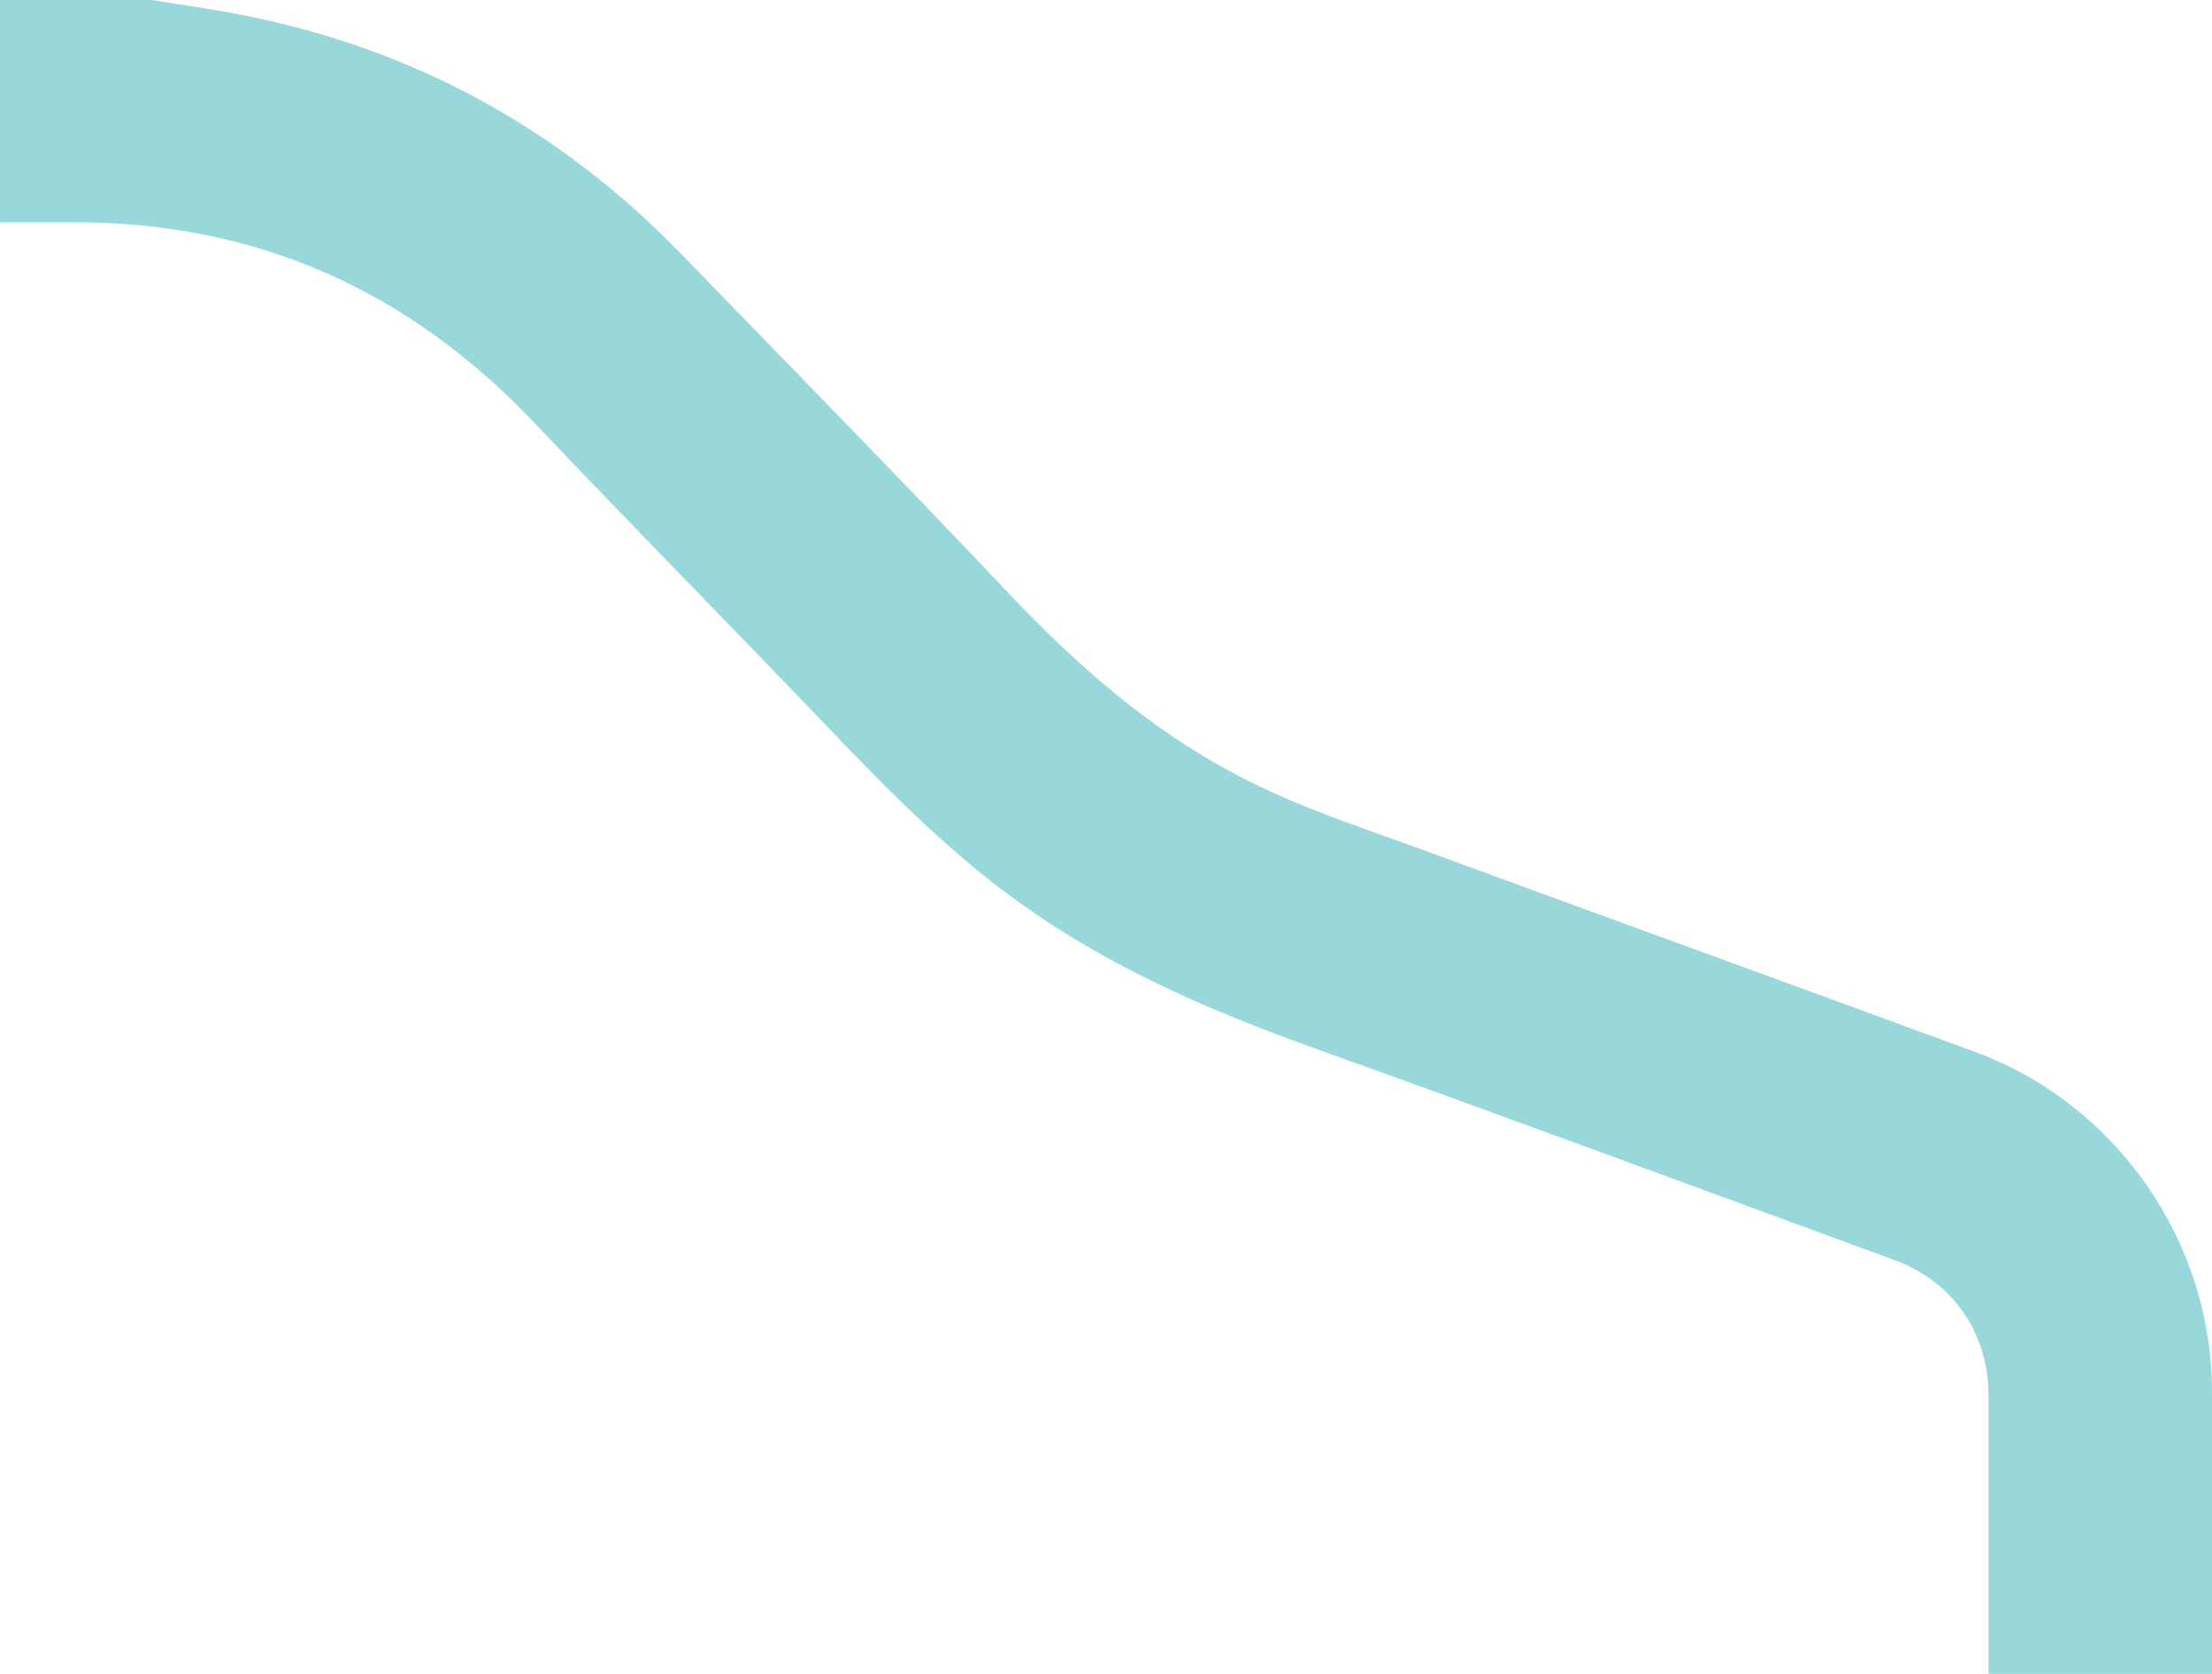 <svg width="259" height="196" viewBox="0 0 259 196" fill="none" xmlns="http://www.w3.org/2000/svg"><path d="M-148.414 242C-154.98 241.809 -255.095 242.228 -261.657 241.681C-280.101 240.15 -295.984 225.703 -299.163 207.51C-299.662 204.648 -299.916 201.773 -299.916 198.865C-299.899 175.595 -300.157 152.325 -299.845 129.059C-299.459 100.173 -287.157 77.413 -262.733 61.784C-240.919 47.826 -218.839 34.258 -196.614 20.96C-176.383 8.86 -154.27 2.248 -130.744 0.406C-130.357 0.377 -129.892 0.51 -129.684 0C-80.537 0 -31.39 0 17.757 0C21.065 0.535 24.39 0.996 27.681 1.622C48.004 5.484 65.346 14.87 79.725 29.699C92.521 42.894 105.392 56.018 118.013 69.374C125.951 77.778 134.487 85.307 144.777 90.728C152.083 94.578 159.933 97.062 167.642 99.895C188.837 107.681 210.065 115.375 231.256 123.169C247.808 129.259 258.996 145.365 259 162.944C259 174.757 259 186.567 259 198.38C259 220.418 244.446 237.699 222.69 241.411C220.517 241.78 218.285 241.921 216.083 241.946C210.269 242.008 204.454 241.946 198.64 241.938C198.848 240.445 199.064 238.947 199.256 237.454C200.162 230.245 199.783 223.073 198.711 215.914C204.388 215.897 210.061 215.889 215.738 215.86C225.683 215.81 232.835 208.626 232.835 198.683C232.835 186.94 232.835 175.201 232.835 163.458C232.835 156.096 228.687 150.056 221.793 147.53C199.168 139.234 176.573 130.872 153.89 122.734C141.872 118.42 130.26 113.426 119.792 105.997C111.563 100.157 104.511 93.072 97.574 85.821C85.921 73.635 74.073 61.635 62.466 49.406C47.8 33.964 29.996 25.999 8.594 26.028C-33.696 26.087 -75.982 26.049 -118.272 26.041C-123.188 26.041 -128.08 26.306 -132.967 26.841C-151.095 28.832 -168.125 34.262 -183.706 43.682C-205.703 56.98 -227.625 70.407 -249.302 84.208C-264.753 94.047 -273.164 108.643 -273.588 126.878C-274.154 151.313 -273.771 175.774 -273.705 200.222C-273.684 207.908 -267.641 214.619 -260.011 215.553C-254.023 216.283 -154.448 215.743 -148.43 215.822C-148.904 220.451 -149.623 225.051 -149.548 229.734C-149.486 233.862 -148.779 237.91 -148.401 242H-148.414Z" fill="#009DA4" fill-opacity="0.4"/></svg>